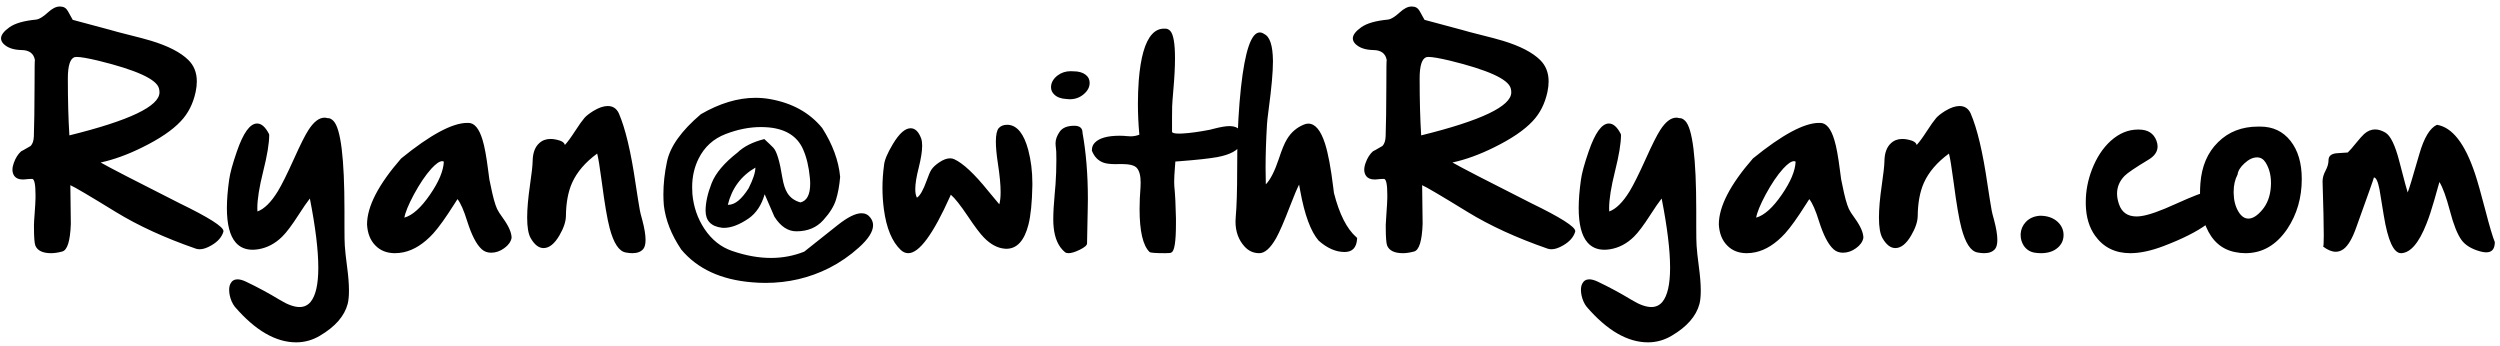 <svg width="267" height="37" viewBox="0 0 267 37" fill="none" xmlns="http://www.w3.org/2000/svg">
<path d="M7.411 14.459C13.826 12.876 17.034 11.344 17.034 9.863C17.034 9.711 17.013 9.563 16.971 9.419C16.691 8.446 14.525 7.464 10.471 6.474C9.362 6.211 8.6 6.08 8.186 6.08C8.092 6.08 8.016 6.089 7.957 6.105C7.483 6.275 7.246 7.032 7.246 8.378C7.246 10.722 7.301 12.749 7.411 14.459ZM10.75 17.354C11.579 17.836 14.381 19.283 19.154 21.695C22.294 23.219 23.864 24.213 23.864 24.679V24.73C23.695 25.314 23.268 25.804 22.582 26.202C22.108 26.481 21.689 26.621 21.325 26.621C21.181 26.621 21.046 26.6 20.919 26.558C17.601 25.407 14.749 24.099 12.362 22.635C9.552 20.908 7.936 19.956 7.513 19.778C7.547 22.03 7.563 23.367 7.563 23.79V23.942C7.496 25.745 7.191 26.718 6.649 26.862C6.201 26.981 5.807 27.04 5.469 27.04C4.572 27.04 4.009 26.773 3.78 26.24C3.679 25.995 3.628 25.33 3.628 24.247V23.993C3.628 23.824 3.653 23.409 3.704 22.749C3.755 22.064 3.785 21.53 3.793 21.149V20.807C3.793 19.715 3.679 19.148 3.45 19.105L3.082 19.118C2.786 19.152 2.6 19.169 2.523 19.169H2.435C2.028 19.169 1.732 19.05 1.546 18.814C1.402 18.619 1.33 18.39 1.33 18.128C1.33 17.899 1.381 17.65 1.482 17.379C1.669 16.863 1.927 16.456 2.257 16.16C2.282 16.16 2.621 15.97 3.272 15.589C3.484 15.369 3.598 15.03 3.615 14.573C3.658 13.388 3.683 11.59 3.691 9.178C3.691 7.333 3.704 6.41 3.729 6.41C3.603 5.708 3.124 5.352 2.295 5.344C1.44 5.327 0.801 5.107 0.378 4.684C0.2 4.497 0.111 4.303 0.111 4.1C0.111 3.736 0.408 3.342 1 2.919C1.584 2.496 2.532 2.221 3.844 2.094C4.174 2.06 4.597 1.806 5.113 1.332C5.57 0.909 5.989 0.697 6.37 0.697H6.434C6.798 0.697 7.068 0.858 7.246 1.18C7.585 1.798 7.758 2.111 7.767 2.119L11.791 3.198C12.18 3.317 12.866 3.499 13.848 3.744C14.838 3.99 15.6 4.193 16.133 4.354C17.969 4.912 19.298 5.598 20.119 6.41C20.72 7.003 21.02 7.764 21.02 8.695C21.02 9.051 20.978 9.427 20.894 9.825C20.623 11.078 20.094 12.119 19.307 12.948C18.41 13.905 17.03 14.84 15.168 15.754C13.628 16.516 12.155 17.049 10.75 17.354ZM37.067 28.475C37.203 29.482 37.27 30.337 37.27 31.039C37.27 31.623 37.224 32.097 37.131 32.461C36.784 33.764 35.798 34.894 34.173 35.851C33.377 36.325 32.531 36.562 31.634 36.562C29.45 36.562 27.267 35.296 25.083 32.766C24.821 32.427 24.639 32.021 24.537 31.547C24.495 31.335 24.474 31.141 24.474 30.963C24.474 30.709 24.516 30.493 24.601 30.315C24.761 29.994 25.015 29.833 25.362 29.833C25.608 29.833 25.895 29.909 26.226 30.061C27.478 30.654 28.697 31.31 29.882 32.029C30.711 32.537 31.414 32.791 31.989 32.791C32.472 32.791 32.865 32.609 33.17 32.245C33.72 31.576 33.995 30.358 33.995 28.589C33.995 26.727 33.695 24.264 33.094 21.2C32.797 21.573 32.391 22.161 31.875 22.965C31.172 24.057 30.597 24.823 30.148 25.263C29.404 26.008 28.549 26.46 27.584 26.621C27.372 26.655 27.169 26.672 26.975 26.672C26.221 26.672 25.62 26.414 25.172 25.898C24.546 25.178 24.232 23.951 24.232 22.216C24.232 21.344 24.313 20.337 24.474 19.194C24.567 18.5 24.842 17.493 25.299 16.173C25.984 14.184 26.704 13.19 27.457 13.19C27.922 13.19 28.346 13.562 28.727 14.307L28.752 14.408C28.752 15.305 28.536 16.609 28.105 18.318C27.69 19.977 27.482 21.285 27.482 22.241C27.482 22.36 27.487 22.474 27.495 22.584C28.223 22.322 28.947 21.606 29.666 20.439C30.089 19.744 30.665 18.589 31.393 16.973C32.078 15.449 32.594 14.421 32.941 13.888C33.508 13.008 34.08 12.567 34.655 12.567C34.765 12.567 34.875 12.584 34.985 12.618H35.049C35.227 12.618 35.413 12.716 35.607 12.91C36.395 13.706 36.788 16.892 36.788 22.47V24.196C36.788 25.237 36.801 25.923 36.826 26.253C36.86 26.786 36.94 27.527 37.067 28.475ZM47.401 17.265C47.351 17.231 47.291 17.214 47.224 17.214C46.944 17.214 46.559 17.48 46.068 18.014C45.442 18.708 44.816 19.634 44.19 20.794C43.614 21.877 43.28 22.694 43.187 23.244C44.058 22.999 44.972 22.178 45.929 20.781C46.868 19.419 47.359 18.246 47.401 17.265ZM53.724 23.308C54.333 24.154 54.638 24.852 54.638 25.402C54.562 25.817 54.299 26.185 53.851 26.507C53.41 26.828 52.945 26.989 52.454 26.989C52.048 26.989 51.709 26.862 51.438 26.608C50.88 26.101 50.368 25.11 49.902 23.638C49.547 22.487 49.2 21.695 48.861 21.264C48.785 21.382 48.671 21.56 48.519 21.797C47.605 23.244 46.855 24.289 46.272 24.933C45.264 26.033 44.211 26.701 43.11 26.939C42.789 27.006 42.48 27.04 42.184 27.04C41.32 27.04 40.622 26.765 40.089 26.215C39.547 25.665 39.251 24.916 39.2 23.968C39.2 22.055 40.415 19.706 42.844 16.922C45.958 14.391 48.311 13.126 49.902 13.126H50.029C50.672 13.126 51.176 13.735 51.54 14.954C51.752 15.64 51.95 16.723 52.137 18.204C52.196 18.72 52.238 19.038 52.264 19.156C52.289 19.249 52.336 19.469 52.403 19.816C52.632 20.976 52.86 21.81 53.089 22.317C53.19 22.537 53.402 22.867 53.724 23.308ZM68.603 23.523C68.831 24.387 68.945 25.085 68.945 25.618C68.945 26.05 68.869 26.367 68.717 26.57C68.471 26.884 68.078 27.04 67.536 27.04C67.325 27.04 67.088 27.015 66.825 26.964C66.106 26.837 65.534 25.969 65.111 24.361C64.857 23.413 64.578 21.776 64.273 19.448C64.062 17.857 63.897 16.841 63.778 16.401C62.509 17.332 61.616 18.373 61.1 19.524C60.676 20.472 60.456 21.653 60.44 23.066C60.431 23.676 60.198 24.37 59.741 25.148C59.217 26.046 58.654 26.494 58.053 26.494C57.536 26.494 57.075 26.134 56.669 25.415C56.423 24.975 56.301 24.247 56.301 23.231C56.301 22.309 56.402 21.149 56.605 19.753C56.783 18.534 56.876 17.701 56.885 17.252C56.893 16.363 57.126 15.712 57.583 15.297C57.905 14.992 58.311 14.84 58.802 14.84C58.996 14.84 59.208 14.865 59.437 14.916C59.987 15.034 60.283 15.225 60.325 15.487C60.605 15.191 60.968 14.696 61.417 14.002C61.832 13.359 62.166 12.889 62.42 12.593C62.615 12.373 62.928 12.127 63.359 11.856C63.943 11.501 64.46 11.323 64.908 11.323C65.45 11.323 65.843 11.581 66.089 12.098C66.791 13.714 67.392 16.245 67.892 19.689C68.078 20.917 68.226 21.839 68.336 22.457C68.37 22.66 68.459 23.016 68.603 23.523ZM77.731 21.873H77.794C78.488 21.873 79.207 21.285 79.952 20.108C80.435 19.152 80.676 18.416 80.676 17.899C79.144 18.788 78.162 20.113 77.731 21.873ZM92.965 23.257C93.151 23.502 93.244 23.769 93.244 24.057C93.244 24.734 92.741 25.525 91.733 26.431C90.769 27.302 89.706 28.035 88.547 28.627C86.439 29.685 84.175 30.214 81.755 30.214C81.281 30.214 80.803 30.193 80.32 30.15C77.003 29.88 74.481 28.712 72.754 26.646C71.704 25.081 71.087 23.515 70.9 21.949C70.867 21.56 70.85 21.162 70.85 20.756C70.85 19.63 70.977 18.471 71.231 17.277C71.561 15.661 72.767 13.968 74.849 12.199C76.863 11.031 78.81 10.447 80.689 10.447C81.222 10.447 81.746 10.494 82.263 10.587C84.624 11.01 86.473 12.038 87.811 13.672C88.928 15.424 89.567 17.163 89.728 18.89C89.651 19.812 89.503 20.625 89.283 21.327C89.072 22.021 88.619 22.749 87.925 23.511C87.214 24.306 86.257 24.704 85.056 24.704C84.15 24.704 83.367 24.184 82.707 23.143C82.69 23.117 82.343 22.317 81.666 20.743C81.336 21.903 80.765 22.766 79.952 23.333C78.97 24.002 78.09 24.336 77.311 24.336C77.244 24.336 77.172 24.332 77.096 24.323C75.936 24.179 75.356 23.57 75.356 22.495V22.47C75.365 21.606 75.581 20.637 76.004 19.562C76.427 18.488 77.35 17.396 78.772 16.287C79.44 15.644 80.392 15.166 81.628 14.852C82.076 15.267 82.398 15.576 82.593 15.779C82.957 16.16 83.278 17.231 83.558 18.991C83.676 19.685 83.85 20.218 84.078 20.591C84.383 21.099 84.853 21.441 85.487 21.619C86.181 21.45 86.528 20.781 86.528 19.613C86.528 19.41 86.516 19.19 86.49 18.953C86.38 17.785 86.139 16.782 85.767 15.944C85.157 14.565 83.939 13.786 82.11 13.608C81.831 13.583 81.547 13.57 81.26 13.57C80.033 13.57 78.776 13.82 77.489 14.319C76.194 14.819 75.238 15.686 74.62 16.922C74.155 17.844 73.922 18.869 73.922 19.994C73.922 20.231 73.93 20.472 73.947 20.718C74.074 22.097 74.502 23.337 75.23 24.438C76.008 25.605 76.994 26.393 78.188 26.799C79.635 27.298 81.019 27.548 82.339 27.548C83.583 27.548 84.768 27.324 85.894 26.875L89.474 24.031C90.532 23.193 91.378 22.774 92.013 22.774C92.41 22.774 92.728 22.935 92.965 23.257ZM107.691 13.329C108.648 13.414 109.354 14.302 109.812 15.995C110.108 17.121 110.256 18.301 110.256 19.537V19.829C110.222 21.64 110.082 23.028 109.837 23.993C109.397 25.711 108.61 26.57 107.476 26.57C107.416 26.57 107.353 26.566 107.285 26.558C106.523 26.49 105.791 26.096 105.089 25.377C104.674 24.954 104.103 24.196 103.375 23.105C102.579 21.92 101.97 21.149 101.547 20.794L101.471 20.972C99.659 25.017 98.17 27.04 97.002 27.04C96.714 27.04 96.448 26.926 96.202 26.697C95.271 25.817 94.67 24.37 94.399 22.355C94.298 21.602 94.247 20.84 94.247 20.07C94.247 19.275 94.302 18.471 94.412 17.658C94.454 17.125 94.768 16.372 95.352 15.398C96.029 14.264 96.663 13.697 97.256 13.697C97.73 13.697 98.102 14.053 98.373 14.764C98.449 14.967 98.487 15.233 98.487 15.563C98.487 16.148 98.365 16.93 98.119 17.912C97.874 18.869 97.751 19.63 97.751 20.197C97.751 20.595 97.81 20.9 97.929 21.111C98.259 20.908 98.606 20.299 98.97 19.283C99.173 18.708 99.342 18.318 99.478 18.115C99.647 17.861 99.918 17.607 100.29 17.354C100.722 17.057 101.115 16.909 101.471 16.909C101.632 16.909 101.775 16.939 101.902 16.998C102.85 17.43 104.061 18.56 105.533 20.388C106.049 21.023 106.447 21.501 106.727 21.822C106.82 21.492 106.866 21.056 106.866 20.515C106.866 19.727 106.769 18.708 106.574 17.455C106.43 16.507 106.358 15.733 106.358 15.132C106.358 14.412 106.46 13.93 106.663 13.685C106.875 13.448 107.171 13.329 107.552 13.329H107.691ZM113.887 10.574C113.32 10.54 112.892 10.384 112.604 10.104C112.368 9.884 112.249 9.622 112.249 9.317V9.279C112.266 8.814 112.499 8.408 112.947 8.061C113.354 7.756 113.819 7.604 114.344 7.604C114.445 7.604 114.547 7.608 114.648 7.616C115.19 7.616 115.618 7.735 115.931 7.972C116.227 8.192 116.375 8.484 116.375 8.848C116.375 9.288 116.176 9.681 115.778 10.028C115.355 10.409 114.843 10.6 114.242 10.6C114.132 10.6 114.014 10.591 113.887 10.574ZM114.737 13.431C115.321 13.431 115.613 13.68 115.613 14.18C115.994 16.296 116.185 18.648 116.185 21.238C116.185 21.543 116.18 21.856 116.172 22.178L116.096 25.999C116.096 26.194 115.838 26.418 115.321 26.672C114.822 26.917 114.42 27.04 114.115 27.04C113.954 27.04 113.827 27.002 113.734 26.926C113.049 26.359 112.647 25.466 112.528 24.247C112.503 24.01 112.49 23.731 112.49 23.409C112.49 22.715 112.541 21.81 112.643 20.692C112.685 20.235 112.715 19.897 112.731 19.677C112.791 18.847 112.82 17.988 112.82 17.1C112.82 16.803 112.816 16.503 112.808 16.198C112.799 16.012 112.778 15.792 112.744 15.538C112.736 15.462 112.731 15.386 112.731 15.31C112.731 14.903 112.88 14.489 113.176 14.065C113.472 13.642 113.993 13.431 114.737 13.431ZM132.498 14.04C132.642 14.311 132.714 14.569 132.714 14.815C132.714 15.009 132.672 15.191 132.587 15.36C132.248 16.054 131.381 16.528 129.984 16.782C129.121 16.935 127.805 17.078 126.036 17.214L125.528 17.252C125.52 17.311 125.507 17.48 125.49 17.76C125.431 18.471 125.401 19.025 125.401 19.423C125.401 19.592 125.406 19.732 125.414 19.842C125.507 20.764 125.566 21.924 125.592 23.32V23.892C125.592 25.83 125.427 26.854 125.097 26.964C125.08 27.015 124.86 27.04 124.437 27.04C123.412 27.04 122.858 26.998 122.773 26.913C122.062 26.219 121.707 24.691 121.707 22.33C121.707 21.611 121.741 20.819 121.809 19.956C121.817 19.795 121.821 19.639 121.821 19.486C121.821 18.75 121.682 18.23 121.402 17.925C121.157 17.654 120.615 17.519 119.777 17.519H119.549C119.413 17.527 119.286 17.531 119.168 17.531C118.601 17.531 118.169 17.48 117.873 17.379C117.289 17.176 116.87 16.748 116.616 16.097V16.02C116.616 15.707 116.722 15.445 116.934 15.233C117.408 14.742 118.288 14.497 119.574 14.497C119.862 14.497 120.107 14.51 120.311 14.535C120.471 14.552 120.619 14.56 120.755 14.56C121.076 14.56 121.385 14.501 121.682 14.383C121.58 13.266 121.529 12.165 121.529 11.082C121.529 10.244 121.559 9.419 121.618 8.606C121.813 6.135 122.283 4.489 123.027 3.668C123.391 3.262 123.823 3.059 124.322 3.059H124.449C124.652 3.059 124.83 3.139 124.982 3.3C125.321 3.664 125.49 4.637 125.49 6.22C125.49 7.151 125.431 8.289 125.312 9.635C125.236 10.515 125.194 11.091 125.186 11.361C125.177 11.666 125.173 12.064 125.173 12.555V14.065C125.173 14.201 125.431 14.269 125.947 14.269C126.057 14.269 126.18 14.264 126.315 14.256C127.103 14.213 128.08 14.078 129.248 13.85C129.307 13.833 129.438 13.799 129.642 13.748C130.361 13.562 130.911 13.469 131.292 13.469C131.901 13.469 132.303 13.659 132.498 14.04ZM144.939 25.402V25.504C144.88 26.443 144.436 26.913 143.606 26.913C142.667 26.913 141.74 26.507 140.826 25.694C139.988 24.721 139.337 22.961 138.871 20.413C138.795 20.007 138.753 19.774 138.744 19.715C138.541 20.096 138.211 20.879 137.754 22.064C137.136 23.672 136.649 24.793 136.294 25.428C135.685 26.503 135.084 27.04 134.491 27.04C133.873 27.04 133.349 26.803 132.917 26.329C132.274 25.618 131.952 24.73 131.952 23.663C131.952 23.494 131.961 23.32 131.978 23.143C132.079 22.025 132.13 20.337 132.13 18.077C132.138 17.282 132.143 16.651 132.143 16.186C132.176 13.731 132.308 11.446 132.536 9.33C132.968 5.42 133.636 3.465 134.542 3.465C134.703 3.465 134.859 3.52 135.012 3.63C135.621 3.909 135.934 4.861 135.951 6.486V6.575C135.951 7.692 135.799 9.389 135.494 11.666C135.384 12.504 135.325 13.033 135.316 13.253C135.215 14.954 135.164 16.507 135.164 17.912C135.164 18.538 135.173 19.131 135.189 19.689C135.672 19.199 136.137 18.285 136.586 16.947C136.899 15.982 137.187 15.288 137.449 14.865C137.881 14.146 138.473 13.63 139.227 13.316C139.396 13.24 139.561 13.202 139.722 13.202C140.458 13.202 141.055 13.913 141.512 15.335C141.842 16.367 142.134 17.921 142.388 19.994C142.43 20.333 142.455 20.536 142.464 20.604C143.039 22.863 143.839 24.442 144.863 25.339L144.939 25.402ZM151.782 14.459C158.198 12.876 161.405 11.344 161.405 9.863C161.405 9.711 161.384 9.563 161.342 9.419C161.062 8.446 158.896 7.464 154.842 6.474C153.733 6.211 152.971 6.08 152.557 6.08C152.464 6.08 152.387 6.089 152.328 6.105C151.854 6.275 151.617 7.032 151.617 8.378C151.617 10.722 151.672 12.749 151.782 14.459ZM155.121 17.354C155.951 17.836 158.752 19.283 163.525 21.695C166.665 23.219 168.235 24.213 168.235 24.679V24.73C168.066 25.314 167.639 25.804 166.953 26.202C166.479 26.481 166.06 26.621 165.696 26.621C165.552 26.621 165.417 26.6 165.29 26.558C161.972 25.407 159.12 24.099 156.733 22.635C153.924 20.908 152.307 19.956 151.884 19.778C151.918 22.03 151.935 23.367 151.935 23.79V23.942C151.867 25.745 151.562 26.718 151.021 26.862C150.572 26.981 150.178 27.04 149.84 27.04C148.943 27.04 148.38 26.773 148.151 26.24C148.05 25.995 147.999 25.33 147.999 24.247V23.993C147.999 23.824 148.024 23.409 148.075 22.749C148.126 22.064 148.156 21.53 148.164 21.149V20.807C148.164 19.715 148.05 19.148 147.821 19.105L147.453 19.118C147.157 19.152 146.971 19.169 146.895 19.169H146.806C146.399 19.169 146.103 19.05 145.917 18.814C145.773 18.619 145.701 18.39 145.701 18.128C145.701 17.899 145.752 17.65 145.854 17.379C146.04 16.863 146.298 16.456 146.628 16.16C146.653 16.16 146.992 15.97 147.644 15.589C147.855 15.369 147.969 15.03 147.986 14.573C148.029 13.388 148.054 11.59 148.062 9.178C148.062 7.333 148.075 6.41 148.101 6.41C147.974 5.708 147.495 5.352 146.666 5.344C145.811 5.327 145.172 5.107 144.749 4.684C144.571 4.497 144.482 4.303 144.482 4.1C144.482 3.736 144.779 3.342 145.371 2.919C145.955 2.496 146.903 2.221 148.215 2.094C148.545 2.06 148.968 1.806 149.484 1.332C149.941 0.909 150.36 0.697 150.741 0.697H150.805C151.169 0.697 151.439 0.858 151.617 1.18C151.956 1.798 152.129 2.111 152.138 2.119L156.162 3.198C156.551 3.317 157.237 3.499 158.219 3.744C159.209 3.99 159.971 4.193 160.504 4.354C162.34 4.912 163.669 5.598 164.49 6.41C165.091 7.003 165.392 7.764 165.392 8.695C165.392 9.051 165.349 9.427 165.265 9.825C164.994 11.078 164.465 12.119 163.678 12.948C162.781 13.905 161.401 14.84 159.539 15.754C157.999 16.516 156.526 17.049 155.121 17.354ZM181.438 28.475C181.574 29.482 181.642 30.337 181.642 31.039C181.642 31.623 181.595 32.097 181.502 32.461C181.155 33.764 180.169 34.894 178.544 35.851C177.748 36.325 176.902 36.562 176.005 36.562C173.821 36.562 171.638 35.296 169.454 32.766C169.192 32.427 169.01 32.021 168.908 31.547C168.866 31.335 168.845 31.141 168.845 30.963C168.845 30.709 168.887 30.493 168.972 30.315C169.132 29.994 169.386 29.833 169.733 29.833C169.979 29.833 170.267 29.909 170.597 30.061C171.849 30.654 173.068 31.31 174.253 32.029C175.082 32.537 175.785 32.791 176.36 32.791C176.843 32.791 177.236 32.609 177.541 32.245C178.091 31.576 178.366 30.358 178.366 28.589C178.366 26.727 178.066 24.264 177.465 21.2C177.169 21.573 176.762 22.161 176.246 22.965C175.544 24.057 174.968 24.823 174.52 25.263C173.775 26.008 172.92 26.46 171.955 26.621C171.743 26.655 171.54 26.672 171.346 26.672C170.592 26.672 169.992 26.414 169.543 25.898C168.917 25.178 168.604 23.951 168.604 22.216C168.604 21.344 168.684 20.337 168.845 19.194C168.938 18.5 169.213 17.493 169.67 16.173C170.355 14.184 171.075 13.19 171.828 13.19C172.294 13.19 172.717 13.562 173.098 14.307L173.123 14.408C173.123 15.305 172.907 16.609 172.476 18.318C172.061 19.977 171.854 21.285 171.854 22.241C171.854 22.36 171.858 22.474 171.866 22.584C172.594 22.322 173.318 21.606 174.037 20.439C174.46 19.744 175.036 18.589 175.764 16.973C176.449 15.449 176.965 14.421 177.312 13.888C177.88 13.008 178.451 12.567 179.026 12.567C179.136 12.567 179.246 12.584 179.356 12.618H179.42C179.598 12.618 179.784 12.716 179.979 12.91C180.766 13.706 181.159 16.892 181.159 22.47V24.196C181.159 25.237 181.172 25.923 181.197 26.253C181.231 26.786 181.312 27.527 181.438 28.475ZM191.772 17.265C191.722 17.231 191.662 17.214 191.595 17.214C191.315 17.214 190.93 17.48 190.439 18.014C189.813 18.708 189.187 19.634 188.561 20.794C187.985 21.877 187.651 22.694 187.558 23.244C188.429 22.999 189.343 22.178 190.3 20.781C191.239 19.419 191.73 18.246 191.772 17.265ZM198.095 23.308C198.704 24.154 199.009 24.852 199.009 25.402C198.933 25.817 198.67 26.185 198.222 26.507C197.782 26.828 197.316 26.989 196.825 26.989C196.419 26.989 196.08 26.862 195.81 26.608C195.251 26.101 194.739 25.11 194.273 23.638C193.918 22.487 193.571 21.695 193.232 21.264C193.156 21.382 193.042 21.56 192.89 21.797C191.976 23.244 191.227 24.289 190.643 24.933C189.635 26.033 188.582 26.701 187.481 26.939C187.16 27.006 186.851 27.04 186.555 27.04C185.691 27.04 184.993 26.765 184.46 26.215C183.918 25.665 183.622 24.916 183.571 23.968C183.571 22.055 184.786 19.706 187.215 16.922C190.329 14.391 192.682 13.126 194.273 13.126H194.4C195.044 13.126 195.547 13.735 195.911 14.954C196.123 15.64 196.322 16.723 196.508 18.204C196.567 18.72 196.609 19.038 196.635 19.156C196.66 19.249 196.707 19.469 196.774 19.816C197.003 20.976 197.231 21.81 197.46 22.317C197.562 22.537 197.773 22.867 198.095 23.308ZM212.974 23.523C213.202 24.387 213.316 25.085 213.316 25.618C213.316 26.05 213.24 26.367 213.088 26.57C212.842 26.884 212.449 27.04 211.907 27.04C211.696 27.04 211.459 27.015 211.196 26.964C210.477 26.837 209.906 25.969 209.482 24.361C209.229 23.413 208.949 21.776 208.645 19.448C208.433 17.857 208.268 16.841 208.149 16.401C206.88 17.332 205.987 18.373 205.471 19.524C205.048 20.472 204.827 21.653 204.811 23.066C204.802 23.676 204.569 24.37 204.112 25.148C203.588 26.046 203.025 26.494 202.424 26.494C201.908 26.494 201.446 26.134 201.04 25.415C200.795 24.975 200.672 24.247 200.672 23.231C200.672 22.309 200.773 21.149 200.977 19.753C201.154 18.534 201.247 17.701 201.256 17.252C201.264 16.363 201.497 15.712 201.954 15.297C202.276 14.992 202.682 14.84 203.173 14.84C203.368 14.84 203.579 14.865 203.808 14.916C204.358 15.034 204.654 15.225 204.696 15.487C204.976 15.191 205.34 14.696 205.788 14.002C206.203 13.359 206.537 12.889 206.791 12.593C206.986 12.373 207.299 12.127 207.73 11.856C208.314 11.501 208.831 11.323 209.279 11.323C209.821 11.323 210.215 11.581 210.46 12.098C211.162 13.714 211.763 16.245 212.263 19.689C212.449 20.917 212.597 21.839 212.707 22.457C212.741 22.66 212.83 23.016 212.974 23.523ZM217.874 23.041C218.653 23.041 219.279 23.257 219.753 23.689C220.176 24.086 220.388 24.556 220.388 25.098C220.388 25.656 220.172 26.117 219.74 26.481C219.3 26.854 218.712 27.04 217.976 27.04C217.739 27.04 217.497 27.019 217.252 26.977C216.77 26.884 216.393 26.63 216.122 26.215C215.91 25.876 215.805 25.504 215.805 25.098V24.971C215.839 24.488 216.021 24.069 216.351 23.714C216.731 23.308 217.239 23.083 217.874 23.041ZM226.304 21.797C226.6 22.677 227.226 23.117 228.183 23.117C228.335 23.117 228.496 23.105 228.665 23.079C229.461 22.977 230.701 22.542 232.385 21.771C234.145 20.976 235.305 20.527 235.863 20.426C236.041 20.392 236.202 20.375 236.346 20.375C237.074 20.375 237.459 20.769 237.501 21.556C237.239 23.172 235.097 24.746 231.077 26.278C229.74 26.786 228.555 27.04 227.522 27.04C225.906 27.04 224.653 26.422 223.765 25.186C223.13 24.306 222.796 23.198 222.762 21.86V21.556C222.762 20.396 222.982 19.245 223.422 18.102C223.913 16.833 224.581 15.813 225.428 15.043C226.325 14.239 227.294 13.837 228.335 13.837H228.424C229.389 13.837 230.019 14.239 230.315 15.043C230.392 15.255 230.43 15.454 230.43 15.64C230.43 16.207 230.095 16.685 229.427 17.074C228.047 17.904 227.205 18.475 226.9 18.788C226.367 19.338 226.101 19.969 226.101 20.68C226.101 21.027 226.168 21.399 226.304 21.797ZM238.974 18.636C238.694 19.169 238.555 19.778 238.555 20.464V20.642C238.572 21.412 238.741 22.064 239.062 22.597C239.359 23.096 239.714 23.346 240.129 23.346C240.594 23.346 241.09 23.033 241.614 22.406C242.156 21.763 242.461 20.938 242.528 19.931C242.537 19.795 242.541 19.664 242.541 19.537C242.541 18.691 242.346 17.959 241.957 17.341C241.729 16.985 241.428 16.808 241.056 16.808C240.616 16.808 240.167 17.019 239.71 17.442C239.27 17.84 239.024 18.238 238.974 18.636ZM241.398 13.52C242.744 13.52 243.819 14.027 244.623 15.043C245.427 16.059 245.829 17.417 245.829 19.118C245.829 21.124 245.313 22.901 244.28 24.45C243.112 26.177 241.623 27.04 239.812 27.04C239.456 27.04 239.092 27.002 238.72 26.926C237.289 26.646 236.253 25.745 235.609 24.222C235.178 23.189 234.962 22 234.962 20.654C234.962 20.316 234.975 19.969 235 19.613C235.135 17.76 235.766 16.283 236.892 15.183C238.009 14.074 239.435 13.52 241.17 13.52H241.398ZM260.264 13.329C261.906 13.591 263.264 15.339 264.339 18.572C264.61 19.385 264.986 20.718 265.469 22.571C265.883 24.171 266.209 25.267 266.446 25.859C266.446 26.587 266.142 26.951 265.532 26.951C265.346 26.951 265.13 26.917 264.885 26.85C263.945 26.587 263.277 26.177 262.879 25.618C262.439 25 262.033 23.976 261.66 22.546C261.262 21.048 260.886 20.011 260.53 19.436C260.53 19.444 260.348 20.087 259.984 21.365C259.697 22.372 259.422 23.206 259.159 23.866C258.347 25.94 257.445 26.998 256.455 27.04H256.43C255.643 27.04 255.029 25.703 254.589 23.028C254.284 21.192 254.132 20.261 254.132 20.235C253.963 19.381 253.764 18.953 253.535 18.953C253.535 19.021 252.9 20.815 251.631 24.336C251.225 25.479 250.78 26.232 250.298 26.596C250.035 26.79 249.756 26.888 249.46 26.888C249.045 26.888 248.592 26.701 248.102 26.329H248.114C248.157 26.329 248.178 25.923 248.178 25.11C248.178 23.985 248.135 22.085 248.051 19.41V19.372C248.051 19.008 248.152 18.636 248.355 18.255C248.576 17.849 248.686 17.468 248.686 17.112C248.686 16.655 248.99 16.406 249.6 16.363C250.344 16.321 250.725 16.296 250.742 16.287C250.962 16.076 251.263 15.733 251.644 15.259C252.016 14.802 252.299 14.484 252.494 14.307C252.858 13.985 253.247 13.824 253.662 13.824C254.009 13.824 254.377 13.938 254.767 14.167C255.308 14.489 255.799 15.5 256.239 17.201C256.789 19.326 257.09 20.443 257.141 20.553C257.251 20.324 257.665 18.957 258.385 16.452C258.884 14.717 259.51 13.676 260.264 13.329Z" fill="black"/>
</svg>
